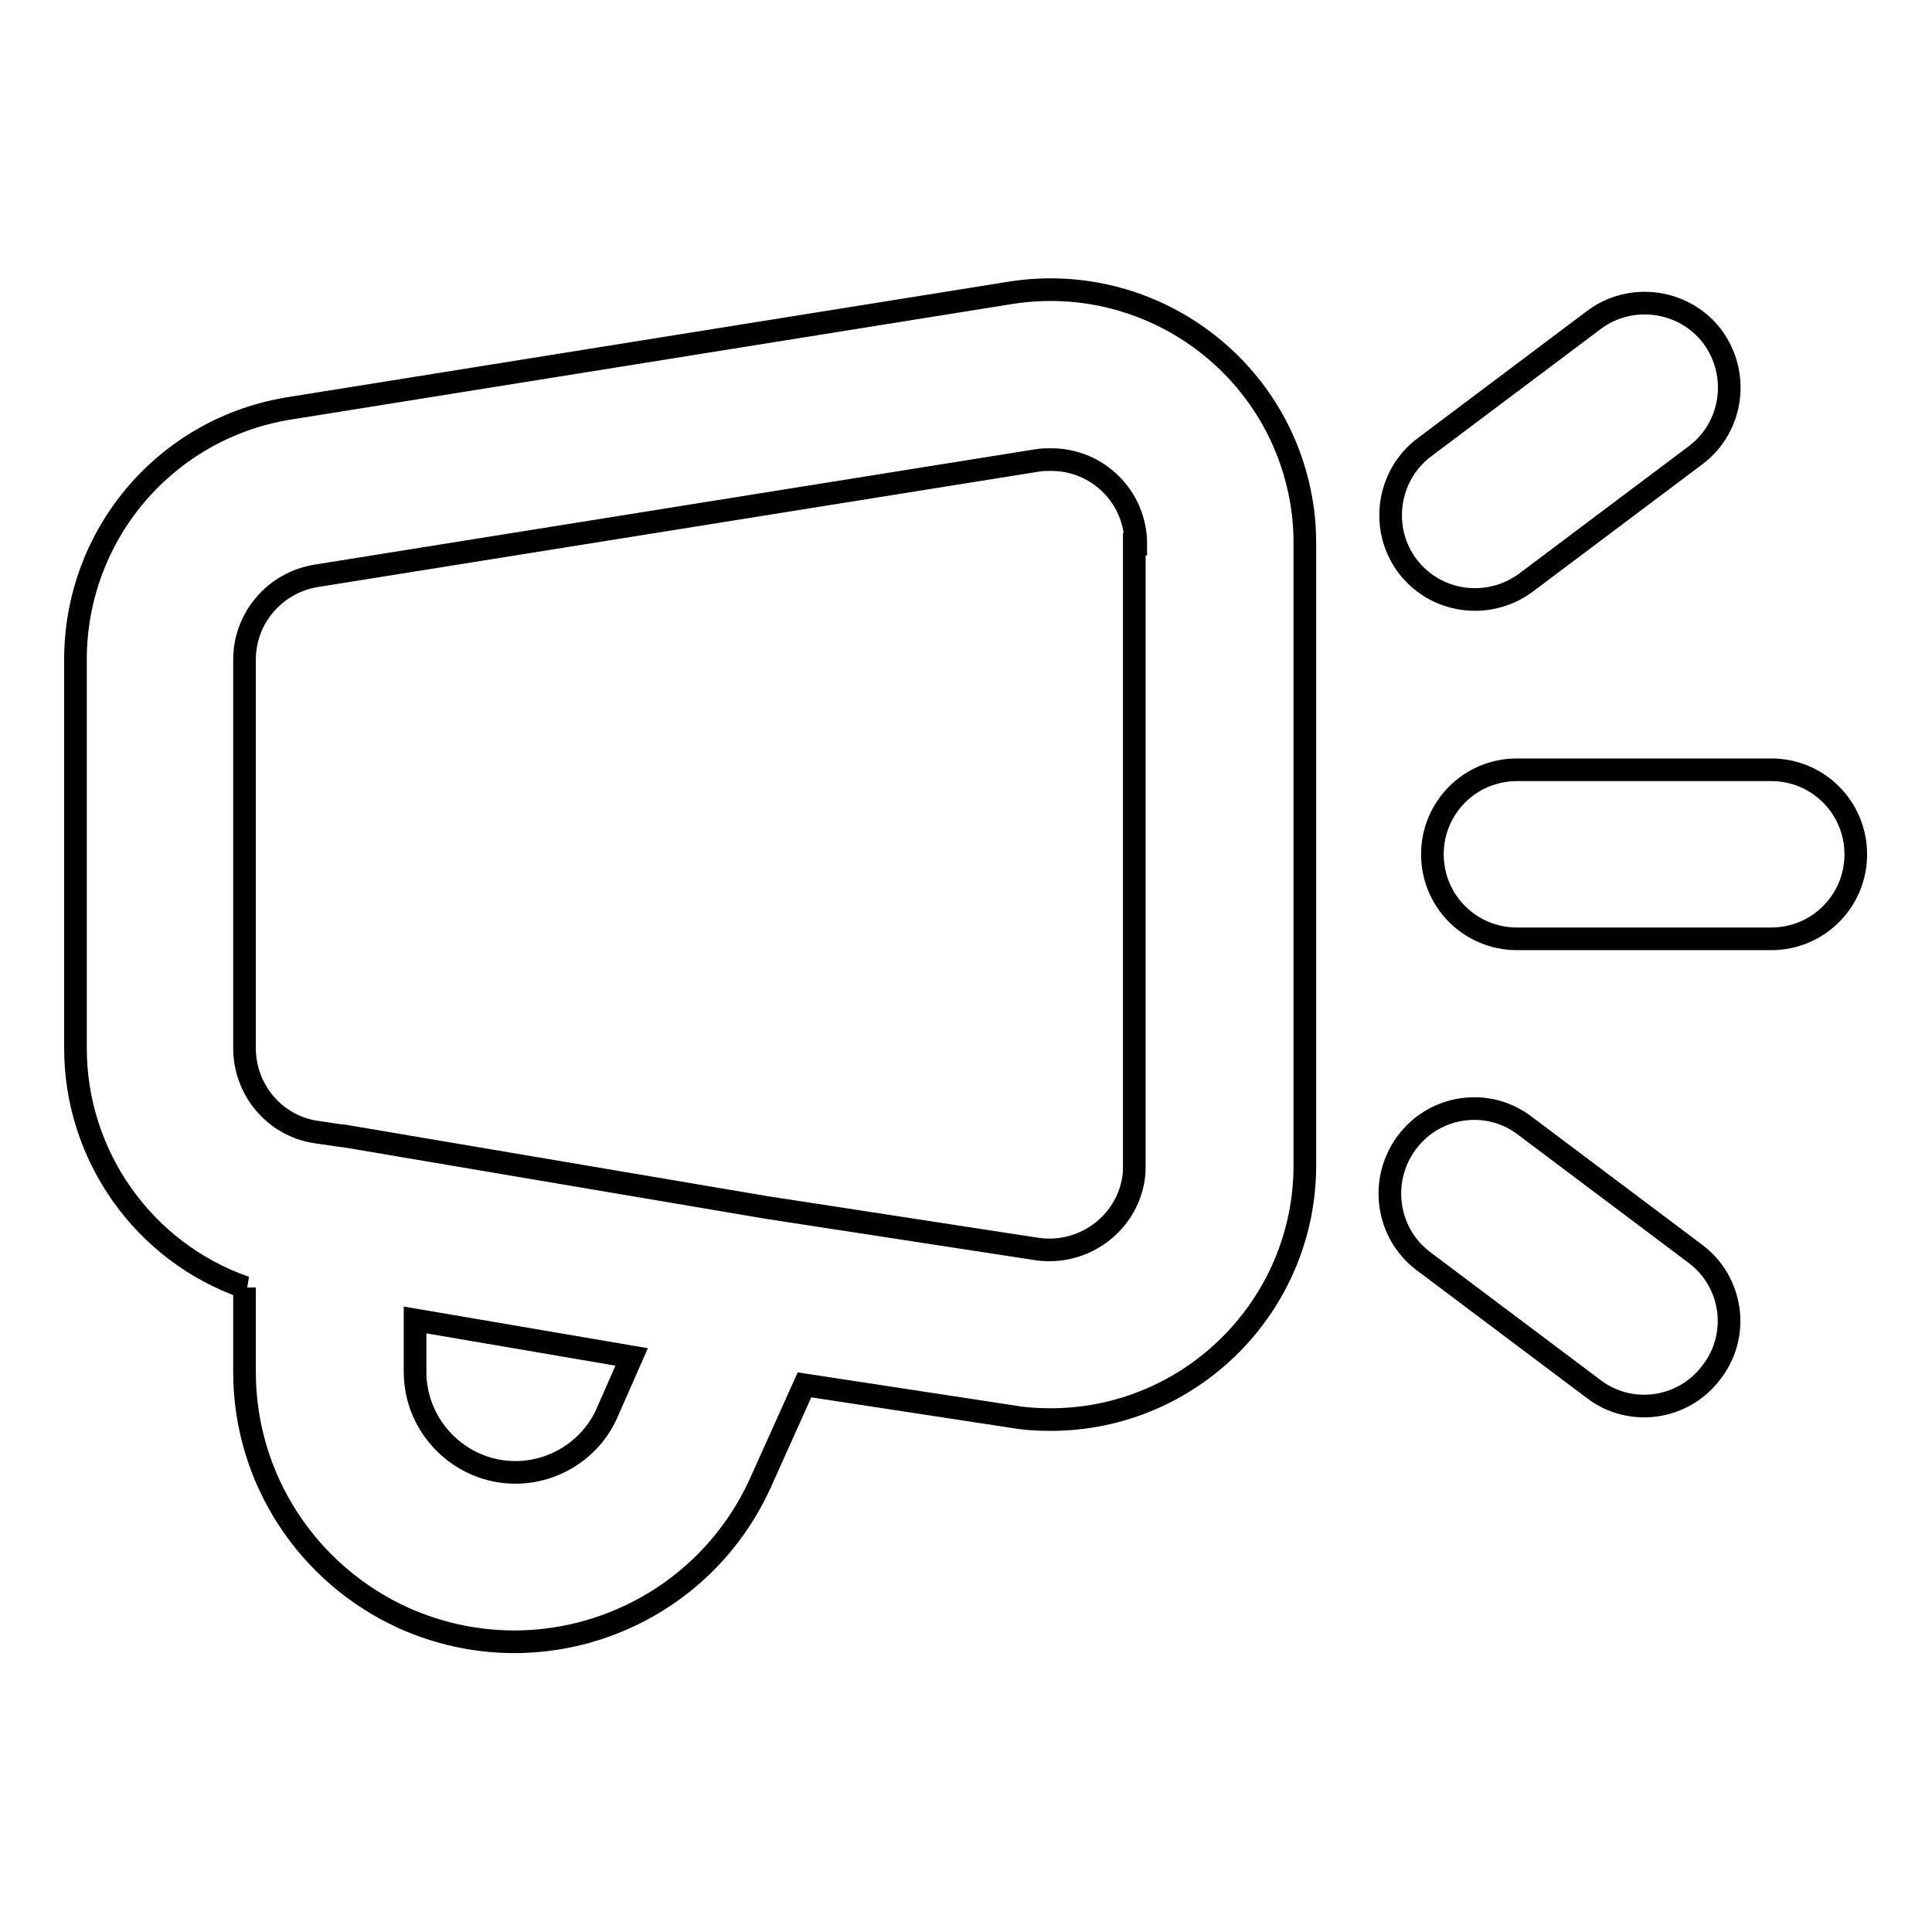 <?xml version="1.0" encoding="utf-8"?>
<!-- Svg Vector Icons : http://www.onlinewebfonts.com/icon -->
<!DOCTYPE svg PUBLIC "-//W3C//DTD SVG 1.1//EN" "http://www.w3.org/Graphics/SVG/1.1/DTD/svg11.dtd">
<svg version="1.1" xmlns="http://www.w3.org/2000/svg" xmlns:xlink="http://www.w3.org/1999/xlink" x="0px" y="0px" viewBox="0 0 256 256" enable-background="new 0 0 256 256" xml:space="preserve">
<g> <path stroke-width="3" fill-opacity="0" stroke="#000000"  d="M150.5,72.1c0-6.2-5-11.2-11.2-11.2c-0.6,0-1.2,0-1.8,0.1L41.9,76.3c-5.5,0.9-9.5,5.6-9.5,11.1v51.5 c0,5.5,4,10.3,9.5,11.1l3.4,0.5l0.2,0l56.1,9.5l35.8,5.5c6.1,0.9,11.9-3.3,12.8-9.4c0.1-0.6,0.1-1.1,0.1-1.7V72.1z M83.7,179.8 L55,174.9v6.9c0,7.3,6,13.3,13.3,13.3c5.2,0,10-3.1,12.1-7.8L83.7,179.8L83.7,179.8z M32.5,170.6C19,165.9,10,153.1,10,138.9V87.4 c0-16.6,12-30.7,28.4-33.3l95.5-15.3c18.4-2.9,35.7,9.6,38.6,28c0.3,1.8,0.4,3.5,0.4,5.3v82.3c0,18.6-15.1,33.7-33.7,33.7 c-1.7,0-3.4-0.1-5.1-0.4l-27.5-4.2l-5.8,12.9c-8.1,18-29.2,26.1-47.3,18c-12.8-5.8-21.1-18.5-21.1-32.6V170.6L32.5,170.6z  M226.9,44.6c3.7,5,2.7,12-2.2,15.7l0,0l-22.5,16.9c-5,3.7-12,2.7-15.7-2.2s-2.7-12,2.2-15.7l22.5-16.9 C216.1,38.7,223.2,39.7,226.9,44.6L226.9,44.6z M189.8,113.2c0-6.2,5-11.2,11.2-11.2l0,0h33.7c6.2,0,11.2,5,11.2,11.2 s-5,11.2-11.2,11.2l0,0H201C194.8,124.4,189.8,119.4,189.8,113.2L189.8,113.2z M186.4,151.4c3.7-5,10.8-6,15.7-2.2l0,0l22.5,16.9 c5,3.7,6,10.8,2.2,15.7c-3.7,5-10.8,6-15.7,2.2l0,0l-22.5-16.9C183.7,163.4,182.7,156.4,186.4,151.4L186.4,151.4z"/></g>
</svg>